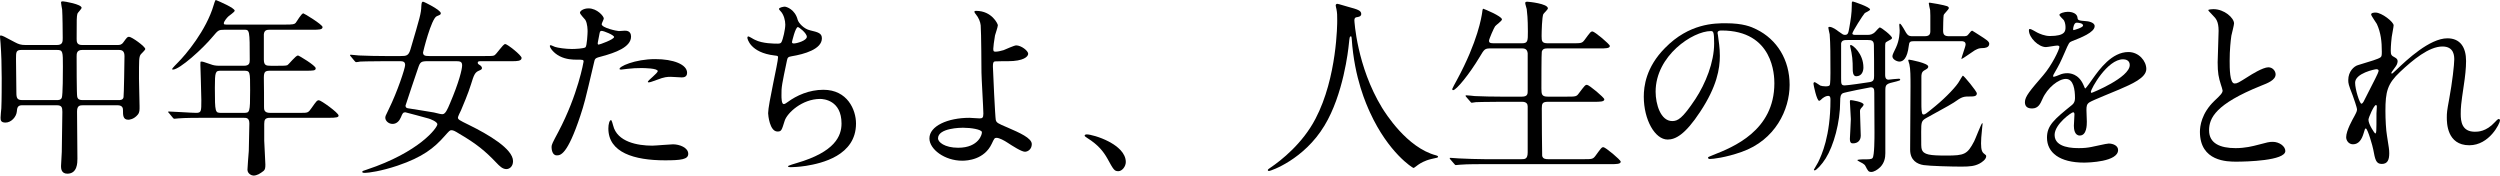 <svg enable-background="new 0 0 419.614 29.47" height="29.47" viewBox="0 0 419.614 29.47" width="419.614" xmlns="http://www.w3.org/2000/svg"><path d="m3.743 17.663c-.8 0-.864.416-.928 1.12-.096.832-.928 1.791-1.888 1.791-.8 0-.832-.416-.832-.831 0-.224.096-1.312.128-1.567.063-1.217.063-4.225.063-5.088 0-2.016-.063-4.096-.191-5.792.001-.161-.095-1.057-.095-1.121 0-.095 0-.223.096-.223.288 0 .512.128 2.432 1.152.608.32.992.448 1.728.448h5.312c.96 0 .96-.576.96-1.184 0-.959-.031-3.872-.096-4.768-.032-.192-.191-.992-.191-1.184s.191-.192.319-.192c.225 0 3.136.48 3.136 1.088 0 .192-.672.832-.704.992-.128.544-.128.8-.128 4.192 0 .48 0 1.056.896 1.056h5.951c.353 0 .672 0 .992-.448.607-.832.672-.928.96-.928.448 0 2.72 1.632 2.72 2.048 0 .192-.704.8-.8.96-.256.448-.256.832-.256 4.032 0 .64.096 3.839.096 4.576 0 .672.032 1.057-.32 1.473-.64.768-1.407.831-1.567.831-.896 0-.896-.768-.896-1.567 0-.288 0-.864-.928-.864h-5.76c-.575 0-1.023.063-1.023 1.056 0 1.12.063 6.656.063 7.904 0 .672 0 2.527-1.695 2.527-1.056 0-1.056-.961-1.056-1.279 0-.353.128-1.984.128-2.369.031-1.119.096-5.631.096-6.719 0-.768-.096-1.12-.96-1.12h-5.762zm5.792-.865c.256 0 .672 0 .832-.384.191-.384.191-4.416.191-5.215 0-2.56 0-2.816-.992-2.816h-5.951c-.928 0-.928.352-.928 1.504 0 .8.063 4.768.063 5.695 0 .896.16 1.216.992 1.216zm10.367 0c.288 0 .735 0 .832-.479.063-.224.16-6.271.16-6.88 0-.768-.288-1.056-.929-1.056h-6.175c-.929 0-.929.64-.929 1.088 0 .832 0 6.368.097 6.751.096.48.447.576.863.576z"/><path d="m37.663 4.992c-.992 0-1.056.096-1.951 1.152-1.696 2.048-5.568 5.536-6.688 5.536-.031 0-.128 0-.128-.096 0-.128.801-.928 1.024-1.152 1.216-1.216 4.703-5.312 5.951-9.599.032-.161.256-.833.353-.833.576.224 3.168 1.344 3.168 1.792 0 .224-.896.8-1.057.959-.256.224-.768.864-.768 1.152 0 .224.063.224.864.224h9.375c1.472 0 1.6-.064 1.824-.288.191-.224.96-1.6 1.279-1.6.128 0 3.231 1.888 3.231 2.304 0 .448-.64.448-1.728.448h-7.167c-.448 0-.896.064-.96.768v4.224c0 .992.384 1.056 1.151 1.056h1.216c.769 0 1.345 0 1.568-.096.288-.16 1.408-1.632 1.792-1.632.16 0 2.976 1.696 2.976 2.144 0 .416-.416.416-1.728.416h-5.824c-.896 0-1.151.096-1.151 1.184.031 1.184.031 3.68.031 4.896 0 .416 0 .992.992.992h5.216c1.088 0 1.216 0 1.76-.801.832-1.184.928-1.312 1.248-1.312.352 0 3.296 2.112 3.296 2.56 0 .288-.288.385-1.696.385h-9.823c-.8 0-.96.319-.96 1.023v2.816c0 .575.192 3.359.192 3.999 0 .544-.032.864-.32 1.089-.544.416-1.056.768-1.695.768-.257 0-.992-.289-.992-.992 0-.447.191-2.624.224-3.137.032-.991.096-3.807.096-4.607 0-.959-.512-.959-.959-.959h-6.912c-.768 0-2.912 0-4.031.096-.097 0-.576.064-.672.064-.128 0-.192-.064-.288-.192l-.608-.736c-.16-.159-.16-.159-.16-.224s.064-.064.128-.064c.641 0 3.809.225 4.544.225.896 0 .896-.225.896-2.145 0-.928-.16-5.759-.16-5.887 0-.512 0-.576.128-.576.256 0 .384.032 1.567.448.48.192.929.256 1.504.256h4.096c.928 0 .992-.448.992-.992 0-5.056-.032-5.056-.96-5.056zm-.576 6.879c-.928 0-1.023.128-1.023 2.88 0 4.192.063 4.192 1.088 4.192h3.744c1.023 0 1.088 0 1.088-3.808 0-3.168 0-3.264-1.057-3.264z"/><path d="m64.512 10.271c-2.816 0-3.744.064-4.064.064-.096.032-.575.096-.672.096-.096 0-.16-.096-.288-.224l-.608-.736c-.128-.128-.128-.16-.128-.192 0-.064.032-.096.096-.096.224 0 1.216.128 1.408.128 1.567.064 2.911.096 4.415.096h2.561c.96 0 1.344-.032 1.663-1.12 1.601-5.439 1.792-6.047 1.824-7.263.032-.64.128-.736.288-.736.192 0 2.976 1.408 2.976 1.919 0 .224-.032.256-.672.512-.928.384-2.304 6.016-2.304 6.08 0 .544.352.608 1.056.608h9.344c.896 0 1.312 0 1.536-.096.384-.16 1.472-1.92 1.855-1.92.352 0 2.752 1.888 2.752 2.336 0 .544-.864.544-1.536.544h-5.216c-.384 0-.607 0-.607.256 0 .128.031.224.319.384.16.096.385.288.385.512 0 .16-.064.256-.448.416-.736.288-.896.704-1.408 2.368-.416 1.375-1.376 3.648-1.664 4.32-.096.16-.512 1.056-.512 1.184 0 .352.192.447 1.824 1.248 3.264 1.6 7.423 4.031 7.423 6.08 0 .959-.64 1.344-1.119 1.344-.641 0-1.152-.512-1.696-1.088-1.824-1.92-3.328-3.168-6.239-4.864-.672-.416-.96-.575-1.28-.575-.288 0-.352.096-1.184 1.023-1.729 1.951-3.616 3.488-7.872 4.928-2.751.928-4.896 1.215-5.503 1.215-.192 0-.416-.031-.416-.16 0-.158.128-.191.735-.383 8.863-2.943 11.871-7.039 11.871-7.615 0-.448-1.216-.896-1.439-.961-.48-.127-3.84-1.055-3.936-1.055-.384 0-.48.191-.736.831-.256.608-.704 1.12-1.408 1.12-.703 0-1.216-.544-1.216-1.023 0-.225 0-.289.608-1.504 1.408-2.848 2.72-6.816 2.72-7.36 0-.64-.479-.64-.992-.64h-2.496zm7.359 0c-1.185 0-1.345.096-1.696 1.152-.544 1.568-1.6 4.736-2.111 6.303 0 .289.159.416.416.449.096.031 4.159.639 4.352.703 1.056.256 1.151.288 1.439.288.48 0 .832-.8 1.248-1.792 1.536-3.583 2.048-5.759 2.048-6.399 0-.704-.416-.704-1.216-.704z"/><path d="m93.728 22.111c3.295-6.24 4.224-11.744 4.224-11.776 0-.32-.128-.32-1.152-.32-.672 0-1.792-.032-2.848-.576-1.024-.512-1.664-1.408-1.664-1.728 0-.096.096-.128.128-.128.128 0 .608.256.736.288.479.16 1.792.352 2.848.352.479 0 2.016-.064 2.271-.288.256-.224.353-2.4.353-2.624 0-.256 0-1.344-.384-1.984-.129-.16-.896-.96-.896-1.184 0-.32.608-.736 1.44-.736 1.439 0 2.56 1.312 2.56 1.696 0 .16-.353.8-.353.96 0 .608 2.561 1.152 2.88 1.152.128 0 .832-.064.992-.064.256 0 1.056 0 1.056.992 0 1.792-2.72 2.72-4.831 3.295-1.088.288-1.216.32-1.344.896-1.633 6.975-1.664 7.008-2.336 9.087-2.208 6.655-3.36 6.655-3.968 6.655-.769 0-.864-1.056-.864-1.408-.001-.381.159-.702 1.152-2.557zm6.751-14.624c.16 0 2.592-.864 2.592-1.28 0-.32-1.728-1.024-2.08-1.024-.191 0-.288.064-.352.384-.128.64-.128.736-.288 1.504-.033.224-.064.416.128.416zm2.431 13.567c.672 2.784 4.128 3.393 6.56 3.393.544 0 2.976-.225 3.488-.225 1.088 0 2.56.544 2.56 1.6 0 .928-1.184 1.088-3.903 1.088-5.184 0-9.504-1.312-9.504-5.344 0-.735.192-1.408.448-1.408.128 0 .32.8.351.896zm7.072-11.135c3.039 0 5.343.896 5.343 2.304 0 .768-.672.768-.928.768-.288 0-1.536-.096-1.792-.096-.575 0-1.056 0-2.367.512-.8.288-1.12.416-1.345.416-.063 0-.159 0-.159-.096 0-.224 1.663-1.44 1.663-1.792 0-.48-2.271-.512-2.751-.512-.704 0-1.568.032-2.304.128-.192.032-.929.128-1.057.128-.032 0-.256 0-.288-.064-.223-.416 2.562-1.696 5.985-1.696z"/><path d="m133.887 3.328c.16.544 1.057 1.536 2.08 1.76 1.344.32 1.984.48 1.984 1.344 0 1.824-2.944 2.656-5.056 3.007-.641.096-.704.256-.8.672-.832 3.968-.96 4.512-.929 5.887 0 .416 0 1.472.385 1.472.191 0 .447-.191.672-.352 1.472-1.088 3.583-2.048 5.983-2.048 4.031 0 5.472 3.36 5.472 5.663 0 5.408-5.824 6.688-8.384 7.104-1.216.193-2.336.225-2.56.225-.096 0-.48 0-.48-.16 0-.096 1.248-.48 1.504-.544 6.368-1.856 7.488-4.512 7.488-6.624 0-3.903-3.008-4.127-3.584-4.127-3.04 0-5.536 2.367-5.952 3.647-.512 1.632-.544 1.823-1.216 1.823-1.312 0-1.567-2.783-1.567-3.071 0-1.504 1.664-8.479 1.664-9.375 0-.256-.064-.256-.608-.32-4.063-.48-4.544-2.815-4.544-2.976 0-.096.064-.224.16-.224.16 0 .928.512 1.12.576 1.248.64 3.264.64 3.808.64.384 0 .512-.064.64-.256.256-.48.641-2.144.641-2.944 0-.704-.256-1.632-.704-2.144-.256-.288-.353-.384-.353-.48 0-.256.801-.384.96-.384.288.001 1.728.449 2.176 2.209zm-.96 3.743c0 .192.192.224.32.224.48 0 2.176-.48 2.176-1.12 0-.608-1.312-1.632-1.504-1.632-.416 0-.992 2.464-.992 2.528z"/><path d="m167.486 4.224c0 .288-.416 1.472-.479 1.728-.16.864-.288 1.984-.288 2.208 0 .416.032.512.384.512.32 0 .832-.096 1.344-.256.32-.128 1.792-.8 2.112-.8.832 0 2.016.896 2.016 1.408 0 .48-.768 1.248-3.392 1.248-.064 0-2.144 0-2.208.032-.256.064-.32.256-.32.864s.385 8.608.48 8.959c.128.48.32.576 1.983 1.279 1.984.865 4.064 1.76 4.064 2.784 0 .864-.672 1.28-1.152 1.28-.576 0-2.111-.992-2.943-1.536-.48-.319-1.345-.8-1.824-.8-.32 0-.384.096-.8.992-1.248 2.655-4.063 2.848-4.96 2.848-2.943 0-5.504-1.92-5.504-3.744 0-2.08 3.072-3.455 6.72-3.455.288 0 1.44.096 1.664.096.48 0 .672-.064.672-.801 0-.799-.319-6.111-.319-6.911 0-.256-.032-6.784-.129-7.904-.063-.576-.319-1.28-.863-1.919-.032-.032-.192-.224-.192-.384 0-.128.225-.128.288-.128 2.655 0 3.646 2.208 3.646 2.4zm-5.855 17.215c-.319 0-4.191.031-4.191 1.791 0 .608 1.088 1.568 3.392 1.568 3.488 0 4.063-2.368 3.968-2.656-.129-.416-1.761-.703-3.169-.703z"/><path d="m187.711 28.734c-.672 0-.8-.225-1.855-2.145-.64-1.119-1.472-2.239-3.36-3.424-.096-.063-.447-.287-.447-.383 0-.097.096-.225.352-.225 1.12 0 6.56 1.664 6.56 4.64-.002.769-.642 1.537-1.25 1.537z"/><path d="m227.326 3.424s.384 7.679 4.64 14.655c.544.864 4.16 6.72 9.088 7.999.096.032.319.096.319.225 0 .16-.096.16-1.12.384-1.119.256-1.888.735-2.207.96-.608.447-.704.543-.801.543-.128 0-4.191-2.527-7.295-9.311-.576-1.279-2.624-5.664-3.072-12.383-.031-.352-.031-.384-.159-.384-.192 0-.192.128-.32 1.28-.096 1.024-.928 8.479-4.096 13.695-3.424 5.695-9.023 7.616-9.312 7.616-.096 0-.192-.033-.192-.16 0-.096.16-.225.416-.385 1.856-1.248 5.44-4.096 7.584-8.223 3.647-6.944 3.647-16.095 3.647-16.447 0-.928 0-1.28-.128-1.952-.032-.096-.128-.544-.128-.64 0-.16.16-.256.256-.256.192 0 1.568.448 1.856.512 1.535.416 2.176.608 2.176 1.184 0 .352-.257.448-.544.512-.257.032-.416.064-.513.192-.063.096-.095.191-.095.384z"/><path d="m255.455 7.263c.992 0 .992-.384.992-1.984 0-2.208-.128-3.167-.192-3.744-.032-.16-.256-.864-.256-1.024s.128-.224.352-.224c.225 0 3.456.32 3.456 1.12 0 .192-.672.8-.768.96-.225.48-.288 3.008-.288 3.68 0 .832.032 1.216 1.023 1.216h4.128c1.472 0 1.632 0 2.048-.544.96-1.312 1.056-1.44 1.344-1.44.353 0 2.912 2.144 2.912 2.432 0 .416-.736.416-1.696.416h-8.767c-.353 0-.801 0-.96.544-.064.256-.064 5.248-.064 6.175 0 .992.064 1.375 1.056 1.375h3.168c1.504 0 1.664 0 2.048-.543.992-1.312 1.088-1.44 1.376-1.44.353 0 2.912 2.144 2.912 2.433 0 .415-.736.415-1.729.415h-7.743c-.928 0-1.023.32-1.023 1.089 0 .959.031 7.839.063 7.998.128.48.512.545 1.024.545h5.855c1.472 0 1.632 0 2.048-.545.96-1.311 1.056-1.471 1.344-1.471.352 0 2.912 2.143 2.912 2.432 0 .416-.736.416-1.696.416h-21.246c-2.816 0-3.744.063-4.032.096-.128 0-.576.064-.704.064-.096 0-.159-.064-.256-.192l-.64-.736c-.128-.159-.128-.159-.128-.224s.032-.064.128-.064c.192 0 1.184.096 1.408.096 1.567.064 2.88.129 4.384.129h6.111c.576 0 1.056 0 1.056-1.152v-7.711c0-.385-.192-.769-.928-.769h-3.744c-2.815 0-3.743.063-4.031.063-.128.033-.576.097-.672.097-.128 0-.192-.097-.288-.224l-.641-.736c-.096-.128-.128-.16-.128-.191 0-.064.032-.097.128-.097.225 0 1.185.097 1.408.128 1.568.064 2.88.096 4.384.096h3.552c.96 0 .96-.479.96-.991v-6.273c-.064-.608-.352-.832-.928-.832h-5.28c-.991 0-1.056.096-1.855 1.44-1.76 2.943-3.936 5.567-4.447 5.567-.128 0-.16-.096-.16-.192 0-.064.512-1.024.8-1.536 3.52-6.496 4.128-10.623 4.224-11.263.064-.608.128-.672.192-.672.063 0 3.136 1.248 3.136 1.792 0 .256-1.024.96-1.152 1.152-.192.256-1.023 2.144-1.023 2.432 0 .416.384.416.8.416z"/><path d="m288.287 5.567c0 .096.063.224.063.352.128 1.024.32 2.048.32 3.456 0 2.144-.48 5.12-3.296 9.375-2.56 3.903-4.191 4.672-5.472 4.672-2.112 0-4-3.296-4-7.2 0-1.695.353-4.927 3.552-8.159 4.063-4.16 8.352-4.16 10.208-4.16 2.911 0 4.255.576 5.151 1.024 3.455 1.696 5.567 5.12 5.567 9.311 0 4.159-2.399 9.279-8.063 11.263-2.72.961-4.832 1.185-5.312 1.185-.128 0-.32-.032-.32-.224 0-.096.064-.129.864-.448 3.328-1.312 10.271-4.063 10.271-12.031 0-1.248-.128-8.863-8.863-8.863-.639 0-.67.255-.67.447zm-10.399 9.824c0 2.08.832 4.927 2.783 4.927.929 0 1.696-.383 3.904-3.711 1.695-2.592 3.136-6.144 3.136-9.312 0-1.92-.128-2.08-.544-2.08-3.04 0-9.279 4.128-9.279 10.176z"/><path d="m313.503 5.855c.416 0 .864-.096 1.28-.544.063-.064.607-.704.735-.704.256 0 2.048 1.408 2.048 1.76 0 .16-.096.224-.832.608-.319.16-.319.256-.319 1.088v4.447c0 .32 0 .864.575.864.16-.032 1.504-.16 1.696-.16.063 0 .256 0 .256.128 0 .16-.128.192-.607.32-1.824.416-1.889.48-1.889 1.632v10.431c0 .768-.16 1.6-.832 2.305-.512.512-1.119.83-1.504.83-.512 0-.575-.158-1.023-1.023-.16-.319-.736-.576-.928-.672-.256-.127-.416-.256-.416-.287 0-.097.735-.129.832-.129 1.151 0 1.535 0 1.728-.224.32-.416.32-3.392.32-4.288 0-1.056-.032-5.727-.032-6.687 0-.576-.064-.896-.608-.896-.159 0-4.447.864-4.671.992-.385.224-.448.608-.448 1.376 0 3.52-1.088 7.424-2.432 9.566-.608.992-1.568 2.016-1.856 2.016-.063 0-.128-.062-.128-.127 0-.031.608-1.023.704-1.217.608-1.247 2.08-4.415 2.08-10.463 0-.352 0-.703-.384-.703-.225 0-.544.096-.96.416-.032.031-.416.416-.544.416-.416 0-.96-2.688-.96-2.848 0-.128.031-.288.191-.288s.8.512.96.576c.192.064.48.128.864.128.32 0 .607-.032.704-.192.128-.16.128-1.76.128-2.08 0-2.624 0-4.928-.128-6.464-.032-.192-.225-.928-.225-1.088s.128-.16.192-.16c.512 0 1.28.576 1.472.736.769.544.832.608 1.12.608.512 0 .576-.288.736-1.216.224-1.28.416-2.368.416-3.744 0-.576 0-.64.191-.64.096 0 2.88.928 2.88 1.344 0 .192-.8.512-.896.608-.256.256-2.08 3.104-2.08 3.424 0 .224.352.224.512.224h2.082zm-3.392.864c-.513 0-.992 0-1.088.576v5.759c0 1.024 0 1.28.607 1.28.448 0 3.36-.416 4.128-.544.736-.096.8-.448.8-1.056 0-1.12 0-3.936-.032-5.12 0-.832-.416-.896-1.023-.896h-3.392zm2.079 11.904c0 .672.129 3.552.129 4.127 0 .801-.48 1.312-1.312 1.312-.256 0-.512-.064-.512-.768 0-.256.16-2.752.16-3.296 0-.448-.16-2.528-.16-2.944 0-.096.032-.256.128-.256.128 0 2.176.288 2.176.768 0 .129-.192.32-.224.385-.224.224-.385.416-.385.672zm-1.535-11.072c.319 0 2.111 1.44 2.111 3.776 0 .512-.191 1.472-1.216 1.472-.576 0-.576-.896-.576-1.152 0-1.504-.063-2.336-.447-3.936 0-.064.032-.16.128-.16zm18.878-1.471c.448 0 .641-.032.832-.288.385-.48.513-.64.672-.64.032 0 1.057.672 1.12.704 1.248.8 1.729 1.088 1.729 1.504 0 .672-.864.704-1.024.704-.672.032-.736.032-1.408.384-.384.224-1.951 1.376-2.239 1.472 0-.352.704-2.08.704-2.463 0-.544-.513-.544-.736-.544h-7.903c-.672 0-.832.096-.896.768-.256 2.144-.959 2.656-1.567 2.656-.416 0-1.184-.352-1.184-.896 0-.256.256-.736.607-1.472.576-1.248.608-2.464.608-2.88 0-.128-.064-.768-.064-.928 0-.064.032-.192.128-.192.097 0 .448.544.576.768.672 1.216.768 1.344 1.6 1.344h1.76c.544 0 1.152 0 1.152-.8v-2.657c0-.32-.032-.8-.032-.928-.032-.16-.224-.928-.224-1.12 0-.128.063-.128.16-.128.096 0 1.12.192 1.344.224 1.6.32 1.855.384 1.855.704 0 .192-.8.928-.863 1.152-.064.192-.097 2.176-.097 2.56 0 .672.16.992 1.024.992zm-4.671 11.711c1.792-1.472 3.583-3.36 4.031-4.224.032-.032.48-.864.576-.864.16 0 2.336 2.624 2.336 2.976 0 .512-.608.512-.928.512-1.345 0-1.504 0-2.944 1.023-.704.48-4.031 2.24-4.672 2.624-.735.448-.8.64-.8 2.304 0 2.336 0 2.592.097 2.912.287.928 1.375 1.056 4.127 1.056 3.04 0 3.521-.192 4.672-2.399.16-.288 1.216-3.04 1.344-3.04.064 0 .064.097.064.128 0 .096-.064.512-.064.607-.16 1.664-.191 1.984-.191 2.656 0 1.152.191 1.504.544 1.76.224.16.319.256.319.385 0 .543-.704 1.023-1.119 1.248-.801.416-1.568.512-3.04.512-1.6 0-5.28-.096-6.336-.256s-2.271-.769-2.271-2.592c0-1.696.063-9.12.063-10.624 0-1.6 0-2.912-.191-3.711-.032-.128-.192-.576-.192-.672s.128-.096.16-.096c.128 0 3.2.576 3.2 1.152 0 .256-.128.352-.704.672-.416.256-.448.672-.448 1.088v4.512c0 .576 0 1.695.256 1.76.287.094.479-.066 2.111-1.409z"/><path d="m339.872 17.15c0-.959.896-1.983 3.071-4.511 1.44-1.664 2.72-4.32 2.72-4.768 0-.192-.224-.224-.352-.224-.32 0-1.632.256-1.92.256-1.216 0-2.848-1.568-2.848-2.816 0-.096 0-.224.191-.224.192 0 1.024.512 1.217.608.384.192 1.247.576 2.111.576 2.624 0 2.624-.864 2.624-1.504 0-.192-.032-.704-.256-1.12-.097-.16-.769-.736-.769-.928 0-.256.832-.512 1.408-.512.768 0 1.568.288 1.632.992.032.416.16.48 1.44.576.224 0 1.439.16 1.439.832 0 1.056-2.336 1.952-3.808 2.527-.48.192-.512.256-1.216 1.888-.769 1.76-.896 2.016-1.729 3.456-.159.288-.224.384-.224.512 0 .064.032.128.128.128s.704-.224.992-.352c.352-.16.768-.256 1.248-.256.416 0 1.888.064 2.72 1.952.224.544.256.608.319.608.097 0 1.152-1.472 1.312-1.728 1.056-1.472 3.136-4.384 5.92-4.384 1.76 0 3.007 1.504 3.007 2.848 0 1.504-2.527 2.56-4.511 3.424-.801.352-4.416 1.792-4.992 2.143-.512.32-.544.673-.544 1.345 0 .288.064 1.632.064 1.92 0 .512 0 2.335-1.185 2.335-.863 0-.991-1.055-.991-1.631 0-.32.096-1.855.096-1.889 0-.127 0-.383-.225-.383-.256 0-3.104 1.983-3.104 3.807 0 2.209 3.2 2.209 4.128 2.209.8 0 1.408-.064 2.048-.193.448-.063 2.496-.575 2.912-.575.672 0 1.567.319 1.567 1.088 0 1.983-4.96 2.112-5.728 2.112-4.063 0-6.207-1.664-6.207-4.192 0-2.048 1.216-3.071 4.224-5.503.319-.256.479-.641.479-1.121 0-1.439-.256-3.231-1.536-3.231-1.216 0-3.104 1.472-3.936 3.391-.352.801-.704 1.568-1.728 1.568-.601.001-1.208-.191-1.208-1.056zm8.159-12.094c.064 0 1.6-.416 1.6-.768 0-.416-.8-.48-1.088-.48-.447 0-.576.896-.576 1.024s0 .224.064.224zm2.912 10.367c0 .064.031.16.128.16.096 0 6.399-2.56 6.399-4.671 0-.8-.704-.96-1.12-.96-2.655-.001-5.407 4.959-5.407 5.471z"/><path d="m371.679 16.927c.96-.896 1.376-1.312 1.376-1.729 0-.096-.224-.832-.288-.992-.384-1.216-.544-1.952-.544-3.744 0-.736.16-4.447.16-5.279 0-1.6-.448-2.08-.96-2.592-.672-.704-.769-.8-.769-.896 0-.128.769-.16.864-.16 1.824 0 3.456 1.472 3.456 2.4 0 .288-.384 1.728-.448 2.048-.128.896-.288 2.368-.288 4.224 0 1.216 0 3.808.832 3.808.448 0 .64-.128 2.368-1.216.352-.224 2.367-1.504 3.296-1.504.735 0 1.216.64 1.216 1.184 0 .96-1.312 1.472-2.464 1.92-7.615 3.071-8.703 5.407-8.703 7.487 0 2.176 1.855 2.977 4.447 2.977 1.6 0 2.88-.32 3.84-.576 1.439-.385 1.792-.48 2.399-.48 1.088 0 2.112.736 2.112 1.535 0 1.633-6.527 1.793-8.224 1.793-1.472 0-6.111 0-6.111-5.023.001-.898.257-3.106 2.433-5.185z"/><path d="m401.759 4.255c0 .256-.288 1.664-.319 1.952-.032.192-.16 1.472-.16 2.304 0 .672.096.832.672 1.12.288.16.479.32.479.64 0 .096-.031.48-.288.832-.672.928-.768 1.056-.768 1.152 0 .064.032.096.096.096s.16-.064.801-.672c1.663-1.6 5.535-5.248 8.511-5.248 2.176 0 3.136 1.536 3.136 3.808 0 1.184-.16 2.656-.384 4.096-.479 3.231-.512 3.711-.512 4.799 0 1.248.191 2.977 2.367 2.977.513 0 1.889 0 3.36-1.601.224-.256.512-.544.672-.544.128 0 .192.16.192.256 0 .448-1.761 4.16-5.152 4.16-3.775 0-3.775-3.809-3.775-4.672 0-.768.032-1.12.384-3.008.544-2.912.864-5.888.864-6.688 0-.576 0-2.208-1.984-2.208-2.271 0-4.991 2.272-7.104 4.256-2.144 2.016-2.464 3.328-2.464 6.56 0 1.439.097 3.232.257 4.127.319 2.08.384 2.336.384 2.977 0 1.056-.256 1.792-1.248 1.792s-1.12-.736-1.44-2.433c-.063-.416-.928-3.52-1.247-3.52-.129 0-.16.096-.385.864-.288.96-.8 1.792-1.76 1.792-.735 0-1.151-.641-1.151-1.184 0-1.12 1.088-3.008 1.407-3.584.128-.256.416-.736.416-1.057 0-.352-.575-1.951-.735-2.399-.704-1.792-.736-2.016-.736-2.56 0-1.44.96-2.304 1.6-2.496 2.208-.672 3.424-1.024 3.808-1.312.192-.128.225-.352.225-.928 0-1.728-.16-3.2-.832-4.671-.128-.256-.96-1.376-.96-1.6 0-.288.512-.32.736-.32 1.053.002 3.037 1.57 3.037 2.145zm-2.88 7.36c-.256 0-3.583.672-3.583 2.271 0 1.12.768 3.52 1.056 3.52.128 0 .288-.192.352-.32.064-.159 1.792-3.52 1.952-3.839.288-.576.64-1.28.576-1.44-.065-.16-.225-.192-.353-.192zm0 7.424c0-.16.064-1.057.064-1.12 0-.096 0-.288-.16-.288-.32 0-1.248 2.112-1.248 2.464 0 .8 1.056 2.304 1.12 2.304.224-.001.224-.225.224-3.36z"/></svg>
